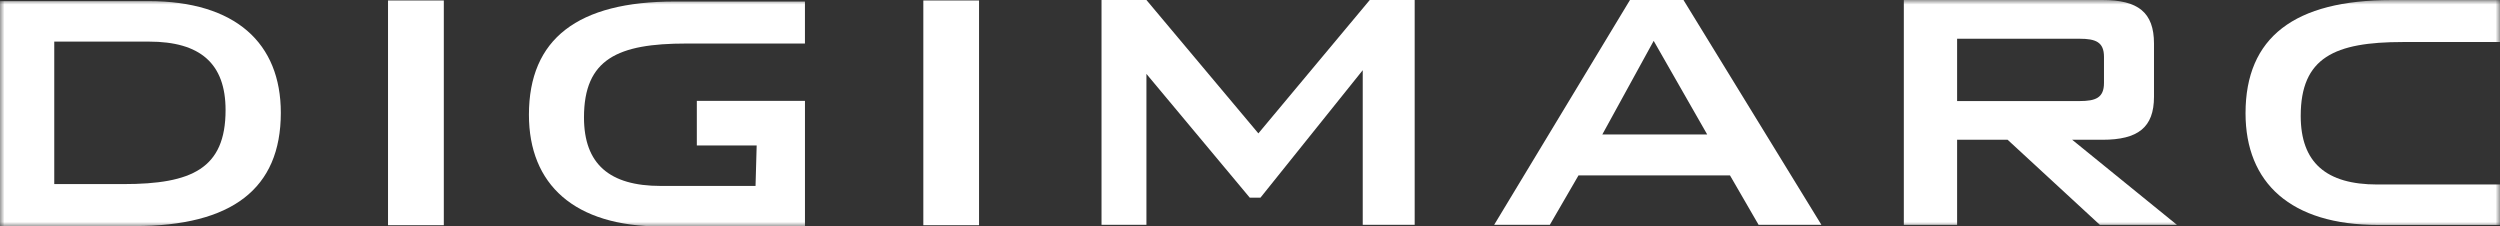 <svg xmlns="http://www.w3.org/2000/svg" width="276" height="25" viewBox="0 0 276 25" fill="none"><rect x="0" y="0" width="276" height="25" fill="#333333" stroke="none"/><g clip-path="url(#clip0_456_523)"><path d="M42.838 0.052H48.997V24.863H42.838V0.052Z" fill="white"></path><path d="M101.936 0.052H108.086V24.863H101.936V0.052Z" fill="white"></path><path d="M151.222 0L138.924 14.725L126.566 0H121.608V24.816H126.566V8.159L137.972 21.819H139.157L150.446 7.75V24.816H156.18V0H151.222Z" fill="white"></path><path d="M182.567 4.511L188.474 14.845H176.896L182.567 4.511ZM179.949 0L164.958 24.816H171.104L174.268 19.362H190.99L194.146 24.816H201.081L185.856 0H179.949Z" fill="white"></path><mask id="mask0_456_523" style="mask-type:luminance" maskUnits="userSpaceOnUse" x="0" y="0" width="276" height="25"><path d="M0 0H276V25H0V0Z" fill="white"></path></mask><g mask="url(#mask0_456_523)"><path d="M229.576 4.277C231.367 4.277 232.28 4.641 232.28 6.279V9.158C232.28 10.798 231.365 11.157 229.576 11.157H216.065V4.277H229.576ZM210.182 24.822H216.065V15.43H221.641L231.825 24.823H240.333L228.768 15.43H232.107C236.025 15.43 237.801 14.084 237.801 10.679V4.81C237.801 1.349 236.026 0 232.107 0H210.182V24.822Z" fill="white"></path><path d="M5.99 20.322V4.594H16.453C22.09 4.594 24.903 6.998 24.903 12.153C24.903 18.616 21.164 20.323 13.635 20.323L5.99 20.322ZM0 24.956H14.895C25.592 24.956 31.003 20.845 31.003 12.452C31.003 4.763 26.004 0.123 16.398 0.123H0V24.956Z" fill="white"></path><path d="M83.411 20.527H72.94C67.3 20.527 64.472 18.119 64.472 12.962C64.472 6.502 68.219 4.806 75.761 4.806H88.866V0.168H74.484C63.793 0.168 58.394 4.277 58.394 12.671C58.394 20.361 63.398 25 72.99 25H88.868V11.137H76.93V16.058H83.537L83.411 20.527Z" fill="white"></path><path d="M276 20.368H262.446C256.819 20.368 253.999 17.951 253.999 12.8C253.999 6.345 257.746 4.64 265.278 4.64H275.998V0.008H264.013C253.307 0.008 247.907 4.117 247.907 12.505C247.907 20.191 252.904 24.833 262.51 24.833H275.998L276 20.368Z" fill="white"></path></g></g><defs><clipPath id="clip0_456_523"><rect width="276" height="25" fill="white"></rect></clipPath></defs></svg>